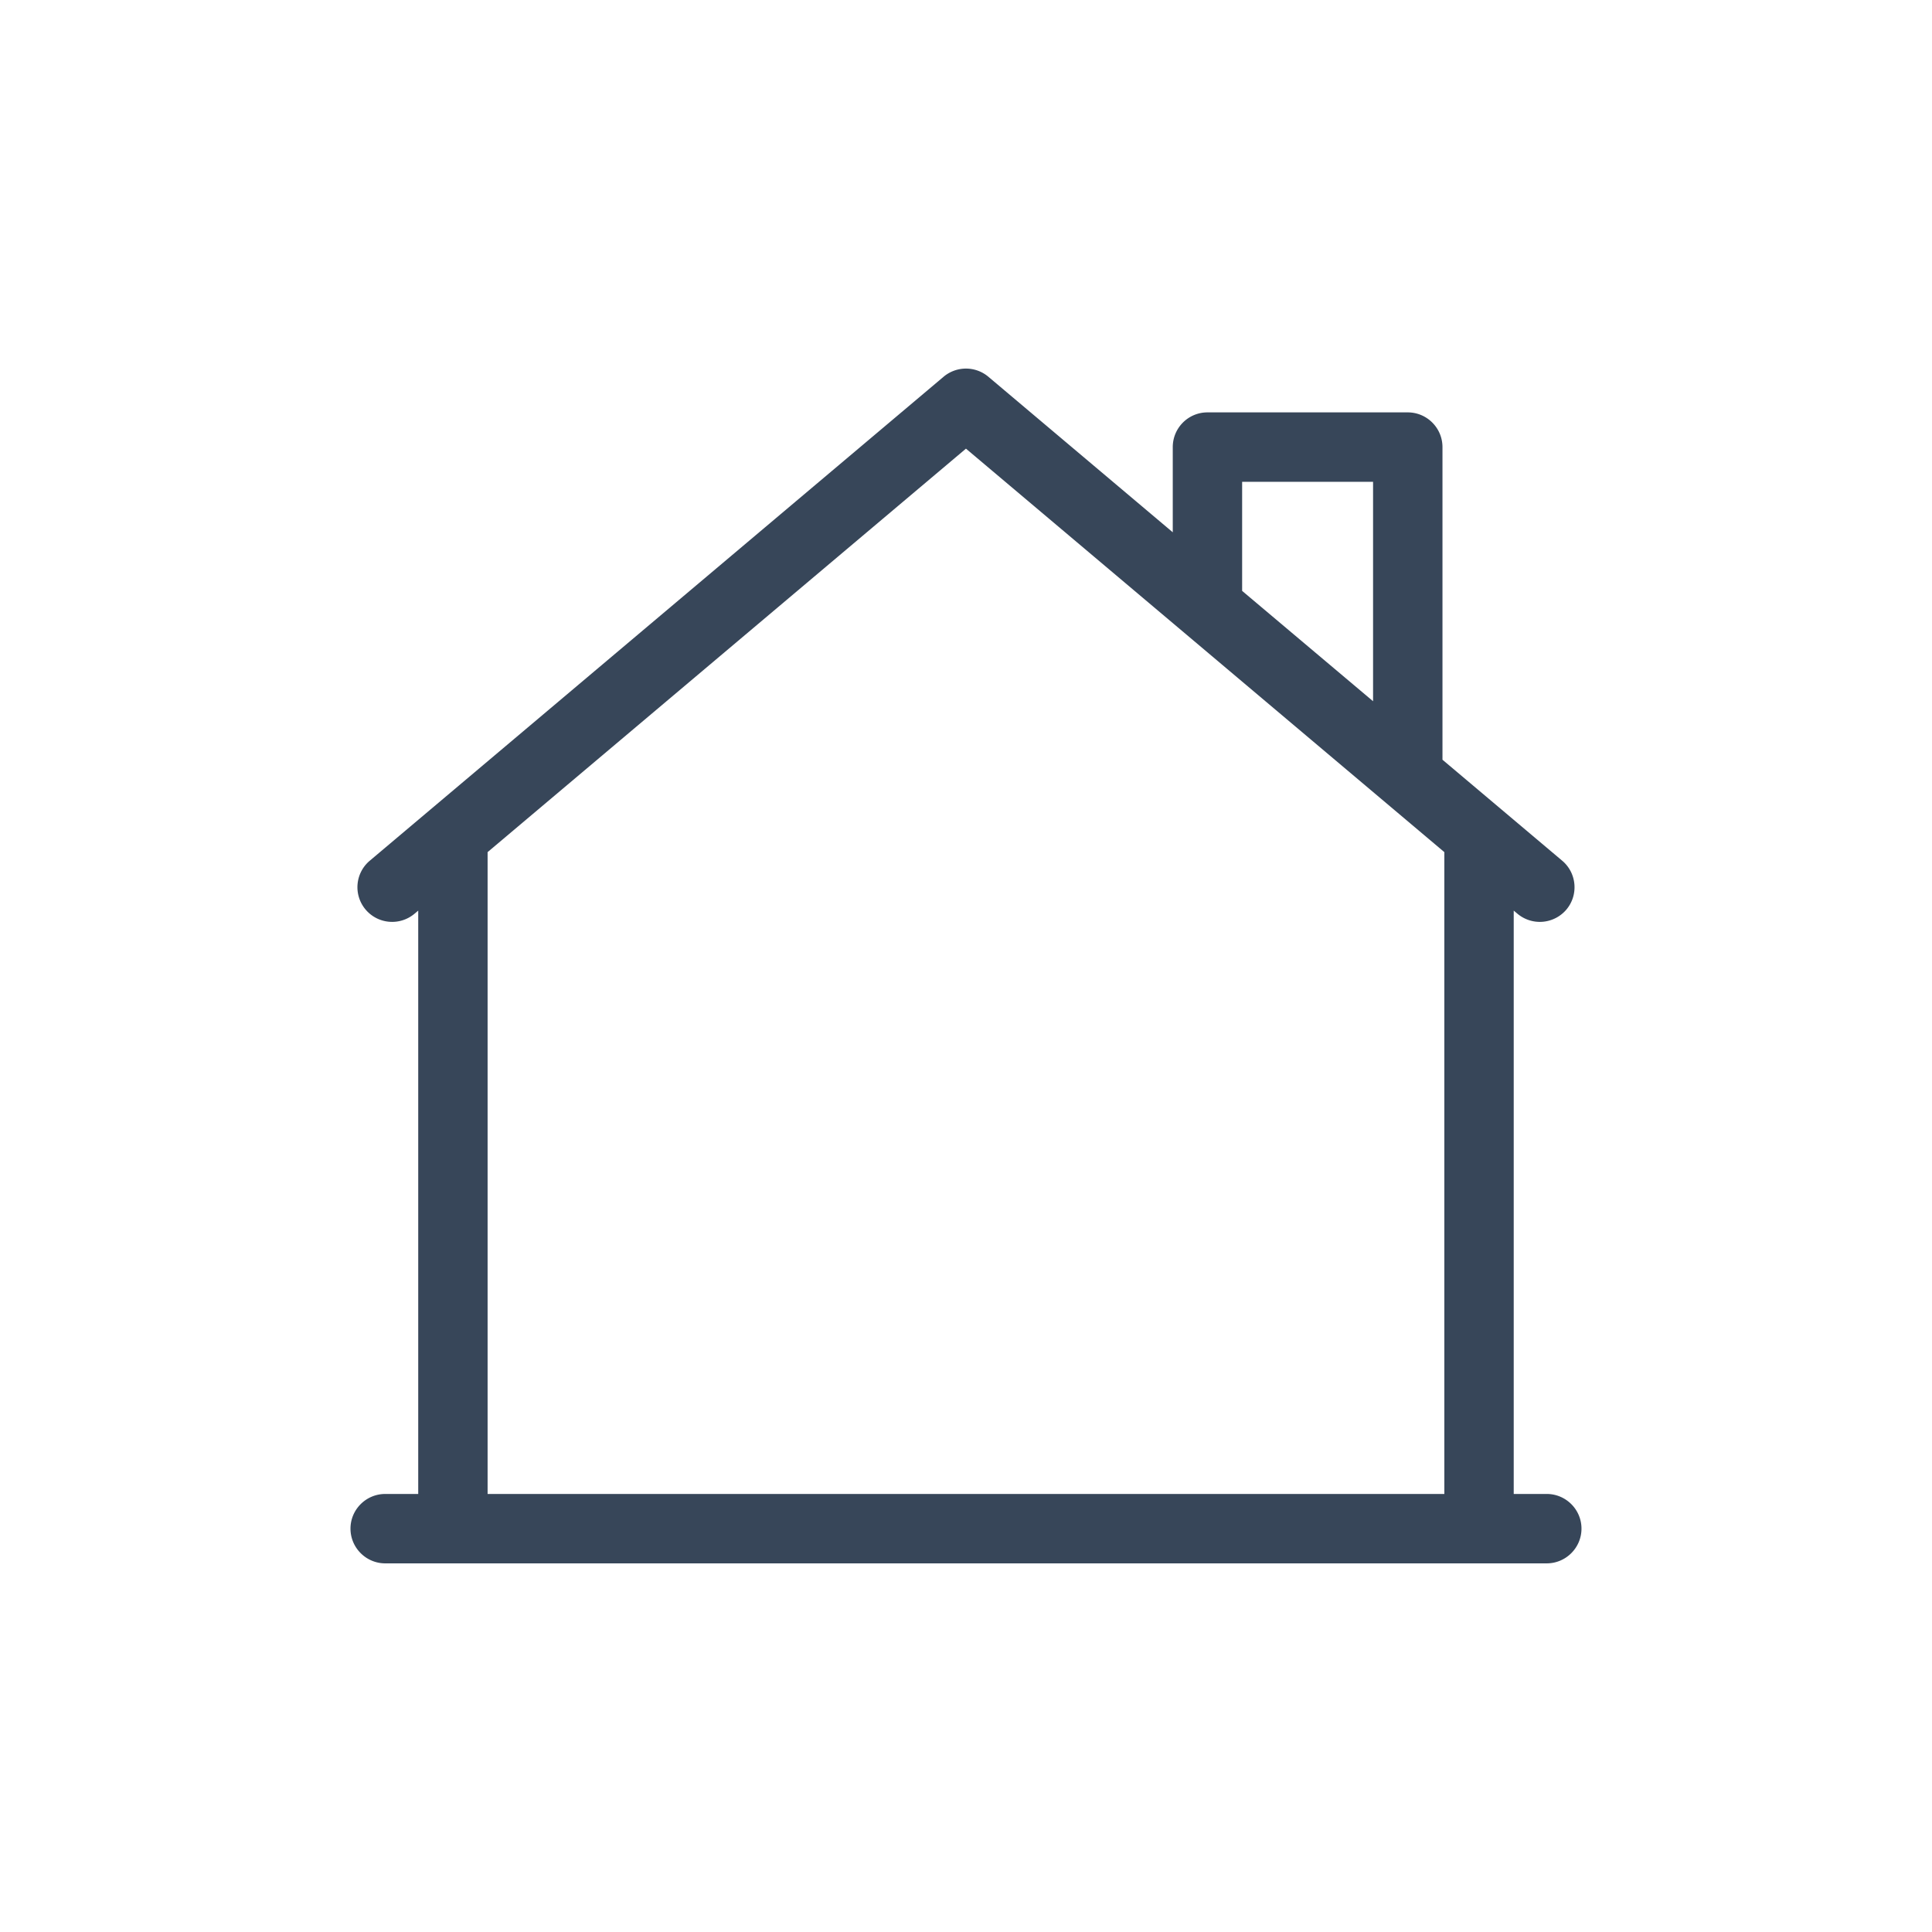<svg fill="none" fill-rule="evenodd" stroke="#000" stroke-width=".501" stroke-linejoin="bevel" stroke-miterlimit="10" font-family="Times New Roman" font-size="16" style="font-variant-ligatures:none" xmlns="http://www.w3.org/2000/svg" overflow="visible" width="90.857" height="90.857" viewBox="22.168 -748.893 68.143 68.143"><g stroke="none"><path d="M34.53-694.977c0-.675.551-1.223 1.226-1.223h1.163v-20.575l-.129.109c-.521.436-1.29.37-1.727-.146a1.222 1.222 0 0 1 .148-1.724l20.238-17.069a1.227 1.227 0 0 1 1.579 0l6.504 5.486v-3.004c0-.675.546-1.225 1.224-1.225h7.064c.677 0 1.225.55 1.225 1.225v11.026l4.222 3.561c.518.436.582 1.209.149 1.724a1.228 1.228 0 0 1-1.728.146l-.13-.109v20.575h1.164c.675 0 1.226.548 1.226 1.223s-.551 1.225-1.226 1.225H35.756c-.675 0-1.226-.55-1.226-1.225zm32.172-1.222v-.001h6.409v-22.638l-16.873-14.231-16.872 14.231v22.638h6.409v.001h20.927zm3.895-27.961v-7.739h-4.618v3.847l4.618 3.892z" fill="#374659"/><path d="M90.312-680.75v-68.145H22.167v68.145z"/></g></svg>